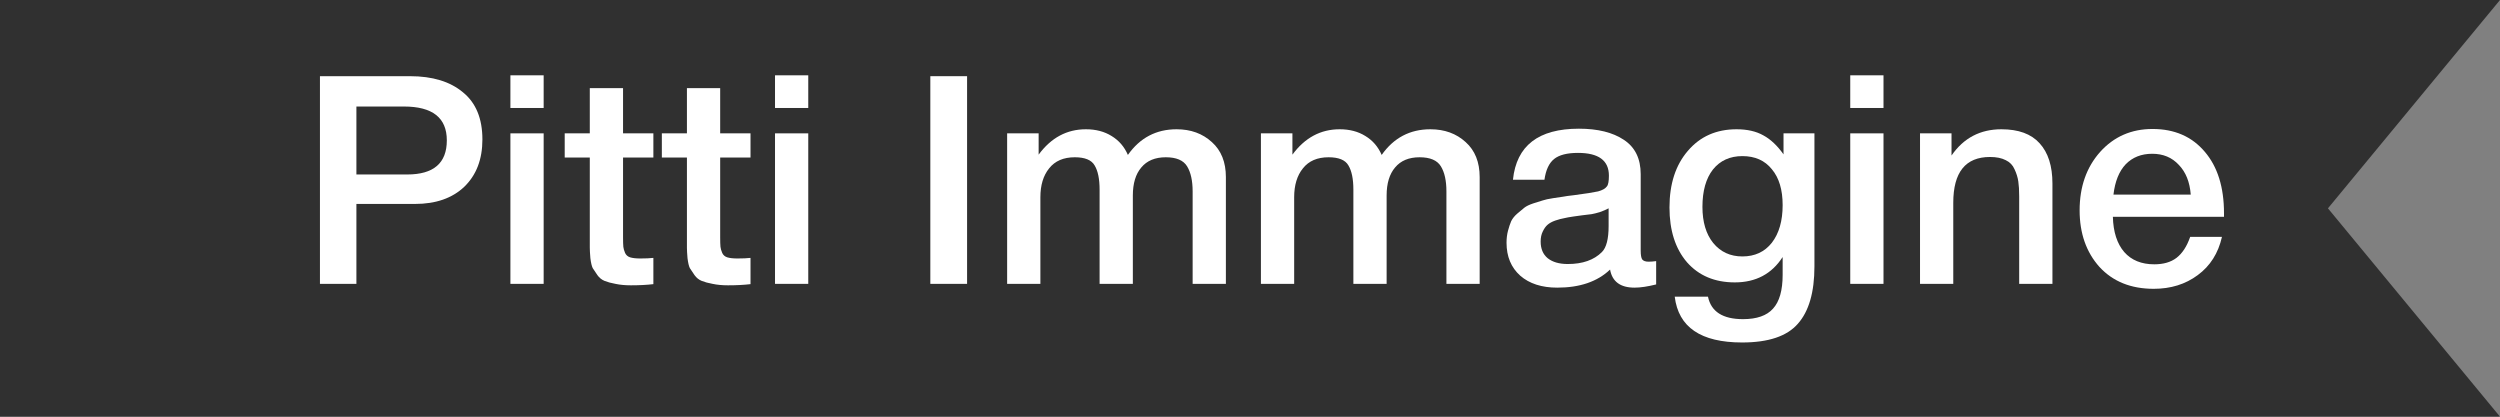 <?xml version="1.0" encoding="UTF-8"?> <svg xmlns="http://www.w3.org/2000/svg" width="240" height="40" viewBox="0 0 240 40" fill="none"><rect x="0" y="0" width="240" height="40" fill="#808080" stroke="none"/> <path d="M240 40L0 40L-1.44248e-06 1.14441e-05L240 1.39869e-05L223.483 20L240 40Z" fill="#303030"></path> <path d="M30.715 7.314H39.367C41.514 7.314 43.203 7.827 44.435 8.854C45.685 9.862 46.311 11.374 46.311 13.39C46.311 15.294 45.732 16.806 44.575 17.926C43.417 19.027 41.84 19.578 39.843 19.578H34.215V27.25H30.715V7.314ZM34.215 10.226V16.75H39.087C41.626 16.75 42.895 15.658 42.895 13.474C42.895 11.309 41.523 10.226 38.779 10.226H34.215Z" fill="white"></path> <path d="M52.191 7.23V10.366H48.999V7.23H52.191ZM52.191 12.802V27.25H48.999V12.802H52.191Z" fill="white"></path> <path d="M62.724 12.802V15.126H59.812V22.742C59.812 23.19 59.822 23.507 59.84 23.694C59.859 23.862 59.915 24.058 60.008 24.282C60.102 24.487 60.261 24.627 60.484 24.702C60.727 24.777 61.054 24.814 61.465 24.814C61.987 24.814 62.407 24.795 62.724 24.758V27.278C62.09 27.353 61.371 27.39 60.569 27.39C60.008 27.39 59.514 27.343 59.084 27.25C58.674 27.175 58.328 27.082 58.048 26.97C57.769 26.858 57.535 26.671 57.349 26.41C57.162 26.13 57.013 25.906 56.901 25.738C56.807 25.551 56.733 25.234 56.676 24.786C56.639 24.338 56.62 24.002 56.62 23.778C56.62 23.535 56.62 23.125 56.62 22.546C56.62 22.471 56.62 22.415 56.62 22.378C56.62 22.322 56.62 22.266 56.62 22.21C56.62 22.135 56.62 22.07 56.62 22.014V15.126H54.212V12.802H56.62V8.462H59.812V12.802H62.724Z" fill="white"></path> <path d="M72.049 12.802V15.126H69.137V22.742C69.137 23.19 69.146 23.507 69.165 23.694C69.183 23.862 69.239 24.058 69.333 24.282C69.426 24.487 69.585 24.627 69.809 24.702C70.051 24.777 70.378 24.814 70.789 24.814C71.311 24.814 71.731 24.795 72.049 24.758V27.278C71.414 27.353 70.695 27.39 69.893 27.39C69.333 27.39 68.838 27.343 68.409 27.25C67.998 27.175 67.653 27.082 67.373 26.97C67.093 26.858 66.859 26.671 66.673 26.41C66.486 26.13 66.337 25.906 66.225 25.738C66.131 25.551 66.057 25.234 66.001 24.786C65.963 24.338 65.945 24.002 65.945 23.778C65.945 23.535 65.945 23.125 65.945 22.546C65.945 22.471 65.945 22.415 65.945 22.378C65.945 22.322 65.945 22.266 65.945 22.21C65.945 22.135 65.945 22.07 65.945 22.014V15.126H63.537V12.802H65.945V8.462H69.137V12.802H72.049Z" fill="white"></path> <path d="M77.593 7.23V10.366H74.401V7.23H77.593ZM77.593 12.802V27.25H74.401V12.802H77.593Z" fill="white"></path> <path d="M92.84 7.314V27.25H89.312V7.314H92.84Z" fill="white"></path> <path d="M99.709 12.802V14.846C100.903 13.222 102.415 12.41 104.245 12.41C105.197 12.41 106.018 12.625 106.709 13.054C107.418 13.483 107.941 14.09 108.277 14.874C109.434 13.231 110.993 12.41 112.953 12.41C114.315 12.41 115.445 12.821 116.341 13.642C117.237 14.445 117.685 15.565 117.685 17.002V27.25H114.493V18.374C114.493 17.347 114.315 16.545 113.961 15.966C113.606 15.387 112.925 15.098 111.917 15.098C110.89 15.098 110.106 15.425 109.565 16.078C109.023 16.713 108.753 17.609 108.753 18.766V27.25H105.561V18.206C105.561 17.179 105.402 16.405 105.085 15.882C104.786 15.359 104.151 15.098 103.181 15.098C102.098 15.098 101.277 15.453 100.717 16.162C100.157 16.853 99.877 17.777 99.877 18.934V27.25H96.685V12.802H99.709Z" fill="white"></path> <path d="M124.072 12.802V14.846C125.267 13.222 126.779 12.41 128.608 12.41C129.56 12.41 130.381 12.625 131.072 13.054C131.781 13.483 132.304 14.09 132.64 14.874C133.797 13.231 135.356 12.41 137.316 12.41C138.679 12.41 139.808 12.821 140.704 13.642C141.6 14.445 142.048 15.565 142.048 17.002V27.25H138.856V18.374C138.856 17.347 138.679 16.545 138.324 15.966C137.969 15.387 137.288 15.098 136.28 15.098C135.253 15.098 134.469 15.425 133.928 16.078C133.387 16.713 133.116 17.609 133.116 18.766V27.25H129.924V18.206C129.924 17.179 129.765 16.405 129.448 15.882C129.149 15.359 128.515 15.098 127.544 15.098C126.461 15.098 125.64 15.453 125.08 16.162C124.52 16.853 124.24 17.777 124.24 18.934V27.25H121.048V12.802H124.072Z" fill="white"></path> <path d="M145.243 17.254C145.579 13.987 147.689 12.354 151.571 12.354C153.382 12.354 154.819 12.709 155.883 13.418C156.966 14.127 157.507 15.229 157.507 16.722V24.058C157.507 24.469 157.554 24.749 157.647 24.898C157.759 25.047 157.965 25.122 158.263 25.122C158.487 25.122 158.73 25.103 158.991 25.066V27.306C158.17 27.511 157.479 27.614 156.919 27.614C155.557 27.614 154.773 27.035 154.567 25.878C153.354 27.035 151.665 27.614 149.499 27.614C148.006 27.614 146.821 27.231 145.943 26.466C145.066 25.682 144.627 24.627 144.627 23.302C144.627 22.891 144.674 22.509 144.767 22.154C144.861 21.799 144.963 21.491 145.075 21.23C145.206 20.969 145.402 20.726 145.663 20.502C145.943 20.278 146.167 20.091 146.335 19.942C146.522 19.793 146.811 19.653 147.203 19.522C147.614 19.391 147.913 19.298 148.099 19.242C148.305 19.167 148.65 19.093 149.135 19.018C149.621 18.943 149.938 18.897 150.087 18.878C150.255 18.841 150.591 18.794 151.095 18.738C152.234 18.589 153.009 18.467 153.419 18.374C153.83 18.262 154.11 18.103 154.259 17.898C154.39 17.749 154.455 17.403 154.455 16.862C154.455 15.406 153.466 14.678 151.487 14.678C150.442 14.678 149.677 14.874 149.191 15.266C148.706 15.658 148.398 16.321 148.267 17.254H145.243ZM154.427 19.998C154.185 20.129 153.905 20.25 153.587 20.362C153.27 20.455 153.009 20.521 152.803 20.558C152.617 20.577 152.309 20.614 151.879 20.67C151.469 20.726 151.198 20.763 151.067 20.782C150.675 20.838 150.367 20.894 150.143 20.95C149.919 20.987 149.639 21.062 149.303 21.174C148.986 21.286 148.734 21.426 148.547 21.594C148.379 21.743 148.23 21.958 148.099 22.238C147.969 22.499 147.903 22.817 147.903 23.19C147.903 23.881 148.127 24.413 148.575 24.786C149.042 25.159 149.686 25.346 150.507 25.346C151.926 25.346 153.018 24.963 153.783 24.198C154.213 23.769 154.427 22.938 154.427 21.706V19.998Z" fill="white"></path> <path d="M174.186 12.802V25.57C174.186 28.053 173.654 29.891 172.59 31.086C171.545 32.281 169.762 32.878 167.242 32.878C163.285 32.878 161.129 31.413 160.774 28.482H163.966C164.265 29.919 165.385 30.638 167.326 30.638C168.651 30.638 169.613 30.302 170.21 29.63C170.826 28.958 171.134 27.875 171.134 26.382V24.674C170.089 26.298 168.558 27.11 166.542 27.11C164.619 27.11 163.089 26.466 161.95 25.178C160.83 23.871 160.27 22.117 160.27 19.914C160.27 17.655 160.858 15.845 162.034 14.482C163.21 13.101 164.769 12.41 166.71 12.41C167.737 12.41 168.595 12.606 169.286 12.998C169.977 13.371 170.621 13.978 171.218 14.818V12.802H174.186ZM167.27 14.986C166.075 14.986 165.133 15.415 164.442 16.274C163.77 17.133 163.434 18.327 163.434 19.858C163.434 21.314 163.779 22.471 164.47 23.33C165.179 24.189 166.113 24.618 167.27 24.618C168.465 24.618 169.407 24.179 170.098 23.302C170.789 22.406 171.134 21.202 171.134 19.69C171.134 18.215 170.789 17.067 170.098 16.246C169.426 15.406 168.483 14.986 167.27 14.986Z" fill="white"></path> <path d="M180.816 7.23V10.366H177.624V7.23H180.816ZM180.816 12.802V27.25H177.624V12.802H180.816Z" fill="white"></path> <path d="M187.346 12.802V14.93C188.503 13.25 190.099 12.41 192.134 12.41C193.776 12.41 194.999 12.858 195.802 13.754C196.623 14.65 197.034 15.938 197.034 17.618V27.25H193.842V18.85C193.842 18.271 193.814 17.795 193.758 17.422C193.702 17.03 193.58 16.638 193.394 16.246C193.226 15.854 192.946 15.565 192.554 15.378C192.162 15.173 191.658 15.07 191.042 15.07C188.69 15.07 187.514 16.535 187.514 19.466V27.25H184.322V12.802H187.346Z" fill="white"></path> <path d="M213.308 22.742C212.953 24.31 212.178 25.533 210.984 26.41C209.808 27.287 208.398 27.726 206.756 27.726C204.572 27.726 202.836 27.026 201.548 25.626C200.278 24.207 199.644 22.397 199.644 20.194C199.644 17.935 200.297 16.069 201.604 14.594C202.929 13.119 204.609 12.382 206.644 12.382C208.753 12.382 210.424 13.11 211.656 14.566C212.888 16.003 213.504 17.973 213.504 20.474V20.81H202.836C202.873 22.266 203.237 23.395 203.928 24.198C204.618 24.982 205.58 25.374 206.812 25.374C207.689 25.374 208.398 25.169 208.94 24.758C209.5 24.329 209.938 23.657 210.256 22.742H213.308ZM210.312 18.682C210.218 17.469 209.836 16.517 209.164 15.826C208.51 15.117 207.661 14.762 206.616 14.762C205.57 14.762 204.721 15.098 204.068 15.77C203.433 16.442 203.041 17.413 202.892 18.682H210.312Z" fill="white"></path> </svg> 